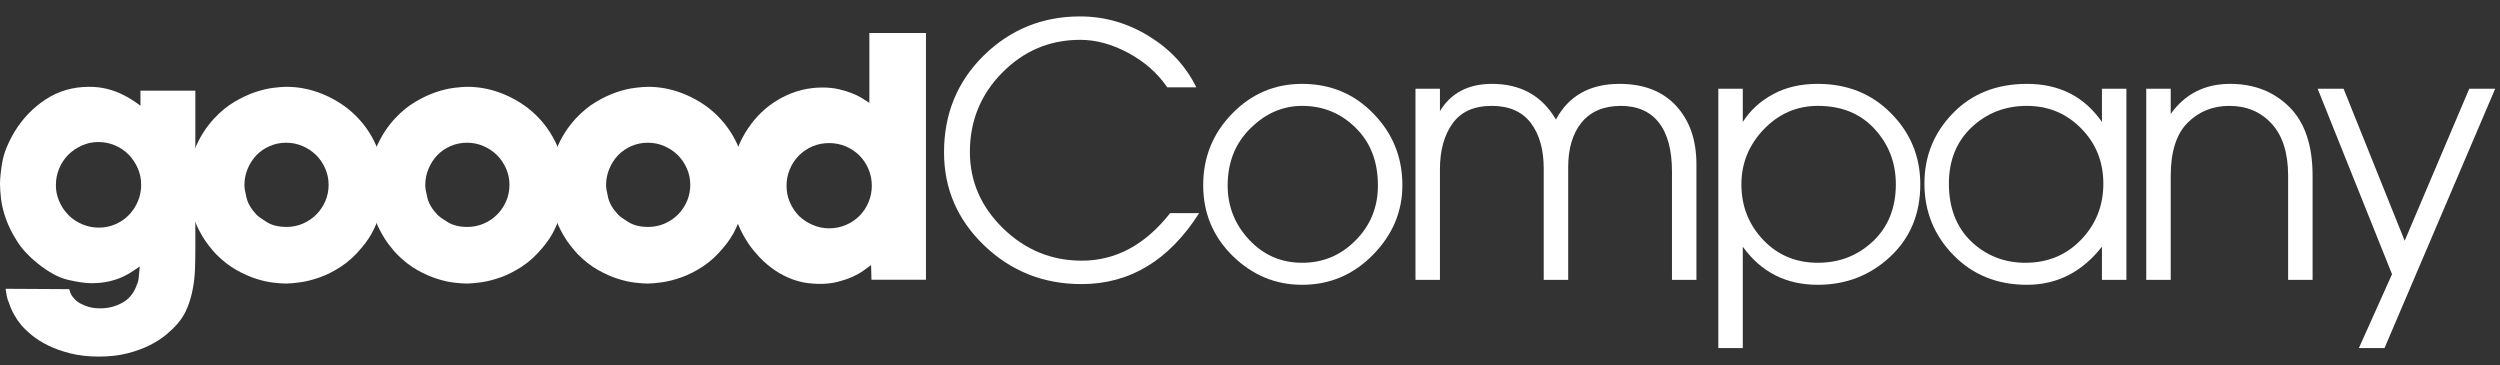 <svg width="219" height="32" viewBox="0 0 219 32" fill="none" xmlns="http://www.w3.org/2000/svg">
<rect x="0" y="0" width="219" height="32" fill="#333333" stroke="none"/>
<g clip-path="url(#clip0_5583_2)">
<path d="M12.305 9.258C12.142 9.136 11.923 8.983 11.647 8.799C11.371 8.615 11.045 8.432 10.667 8.248C10.29 8.064 9.861 7.911 9.382 7.789C8.902 7.666 8.377 7.605 7.805 7.605C6.398 7.605 5.137 7.967 4.025 8.692C2.913 9.416 2 10.36 1.285 11.523C0.694 12.523 0.331 13.421 0.199 14.217C0.066 15.013 0 15.645 0 16.115C0 16.462 0.031 16.9 0.092 17.431C0.153 17.962 0.296 18.543 0.52 19.176C0.745 19.808 1.071 20.461 1.5 21.135C1.928 21.808 2.51 22.441 3.245 23.033C4.224 23.829 5.132 24.324 5.969 24.517C6.806 24.711 7.489 24.808 8.02 24.808C8.571 24.808 9.071 24.757 9.52 24.655C9.969 24.553 10.361 24.426 10.698 24.273C11.035 24.12 11.331 23.956 11.586 23.783C11.841 23.61 12.06 23.461 12.244 23.339C12.203 23.788 12.173 24.12 12.152 24.334C12.132 24.548 12.07 24.767 11.969 24.992C11.724 25.686 11.305 26.196 10.714 26.522C10.122 26.849 9.479 27.012 8.785 27.012C8.724 27.012 8.597 27.007 8.403 26.997C8.209 26.987 7.989 26.946 7.744 26.875C7.5 26.803 7.255 26.701 7.01 26.568C6.765 26.436 6.551 26.247 6.367 26.002C6.285 25.9 6.224 25.798 6.183 25.696C6.143 25.594 6.102 25.472 6.061 25.329L0.49 25.298C0.531 25.564 0.566 25.783 0.597 25.956C0.628 26.13 0.694 26.328 0.796 26.553C1.02 27.247 1.377 27.89 1.867 28.482C2.112 28.767 2.428 29.068 2.816 29.384C3.204 29.701 3.678 29.997 4.24 30.272C4.801 30.548 5.449 30.777 6.183 30.961C6.918 31.144 7.744 31.236 8.663 31.236C9.602 31.236 10.443 31.14 11.188 30.946C11.933 30.752 12.586 30.512 13.147 30.226C13.708 29.94 14.188 29.629 14.586 29.293C14.984 28.956 15.305 28.645 15.55 28.359C15.938 27.91 16.234 27.42 16.438 26.89C16.642 26.359 16.795 25.819 16.897 25.268C16.999 24.716 17.06 24.15 17.081 23.569C17.101 22.987 17.111 22.421 17.111 21.87V7.942H12.305V9.258L12.305 9.258ZM5.994 18.839C5.912 18.758 5.811 18.64 5.688 18.487C5.566 18.334 5.448 18.145 5.326 17.921C5.203 17.696 5.101 17.441 5.02 17.155C4.938 16.87 4.897 16.553 4.897 16.206C4.897 15.697 4.994 15.212 5.188 14.752C5.382 14.294 5.642 13.896 5.979 13.559C6.316 13.222 6.714 12.952 7.168 12.748C7.627 12.544 8.106 12.442 8.617 12.442C9.127 12.442 9.606 12.539 10.065 12.732C10.524 12.926 10.917 13.192 11.254 13.528C11.591 13.865 11.856 14.263 12.06 14.722C12.264 15.181 12.366 15.666 12.366 16.176C12.366 16.706 12.269 17.196 12.075 17.645C11.882 18.094 11.621 18.492 11.284 18.839C10.948 19.186 10.55 19.456 10.096 19.65C9.637 19.844 9.157 19.941 8.647 19.941C8.157 19.941 7.683 19.844 7.214 19.65C6.749 19.456 6.341 19.186 5.994 18.839Z" fill="white"/>
<path d="M22.476 18.813C22.012 18.323 21.716 17.829 21.594 17.319C21.471 16.814 21.41 16.446 21.41 16.222C21.41 15.711 21.507 15.232 21.701 14.773C21.895 14.313 22.15 13.921 22.476 13.584C22.803 13.247 23.191 12.987 23.635 12.793C24.083 12.6 24.558 12.503 25.068 12.503C25.578 12.503 26.053 12.6 26.502 12.793C26.951 12.987 27.338 13.242 27.675 13.569C28.012 13.896 28.277 14.288 28.481 14.742C28.685 15.201 28.787 15.681 28.787 16.191C28.787 16.701 28.69 17.176 28.496 17.625C28.302 18.068 28.042 18.461 27.705 18.798C27.369 19.135 26.976 19.395 26.532 19.589C26.083 19.783 25.609 19.879 25.099 19.879C24.41 19.879 23.839 19.742 23.39 19.466C22.946 19.196 22.64 18.977 22.476 18.813ZM18.961 22.298C19.533 22.869 20.119 23.323 20.721 23.66C21.323 23.997 21.9 24.252 22.451 24.425C23.002 24.599 23.507 24.711 23.966 24.762C24.425 24.813 24.787 24.838 25.052 24.838C25.359 24.838 25.772 24.803 26.292 24.731C26.812 24.66 27.379 24.517 27.991 24.303C28.603 24.089 29.23 23.772 29.873 23.354C30.516 22.936 31.123 22.38 31.695 21.686C32.144 21.155 32.496 20.62 32.751 20.079C33.006 19.538 33.205 19.023 33.348 18.533C33.491 18.043 33.583 17.6 33.623 17.202C33.664 16.804 33.684 16.482 33.684 16.237C33.684 14.911 33.399 13.655 32.827 12.472C32.256 11.289 31.45 10.289 30.409 9.472C29.634 8.881 28.792 8.422 27.884 8.095C26.976 7.768 26.042 7.605 25.083 7.605C24.797 7.605 24.409 7.636 23.92 7.697C23.43 7.758 22.899 7.886 22.328 8.079C21.757 8.273 21.16 8.554 20.537 8.922C19.915 9.288 19.318 9.778 18.747 10.391C18.032 11.166 17.471 12.059 17.063 13.069C16.655 14.079 16.451 15.125 16.451 16.206C16.451 17.002 16.548 17.732 16.742 18.395C16.936 19.058 17.166 19.645 17.43 20.155C17.696 20.665 17.971 21.104 18.257 21.471C18.543 21.839 18.777 22.114 18.961 22.298H18.961Z" fill="white"/>
<path d="M38.318 18.813C37.854 18.323 37.558 17.829 37.436 17.319C37.313 16.814 37.252 16.446 37.252 16.222C37.252 15.711 37.349 15.232 37.543 14.773C37.737 14.313 37.992 13.921 38.318 13.584C38.645 13.247 39.032 12.987 39.477 12.793C39.925 12.6 40.4 12.503 40.91 12.503C41.42 12.503 41.895 12.6 42.343 12.793C42.792 12.987 43.18 13.242 43.517 13.569C43.853 13.896 44.119 14.288 44.323 14.742C44.527 15.201 44.629 15.681 44.629 16.191C44.629 16.701 44.532 17.176 44.338 17.625C44.144 18.068 43.884 18.461 43.547 18.798C43.211 19.135 42.818 19.395 42.374 19.589C41.925 19.783 41.451 19.879 40.941 19.879C40.252 19.879 39.681 19.742 39.232 19.466C38.787 19.196 38.481 18.977 38.318 18.813ZM34.803 22.298C35.374 22.869 35.961 23.323 36.563 23.66C37.165 23.997 37.742 24.252 38.292 24.425C38.844 24.599 39.349 24.711 39.808 24.762C40.267 24.813 40.629 24.838 40.894 24.838C41.2 24.838 41.613 24.803 42.134 24.731C42.654 24.66 43.221 24.517 43.833 24.303C44.445 24.089 45.072 23.772 45.715 23.354C46.358 22.936 46.965 22.38 47.536 21.686C47.985 21.155 48.338 20.62 48.592 20.079C48.847 19.538 49.047 19.023 49.19 18.533C49.332 18.043 49.424 17.6 49.465 17.202C49.506 16.804 49.526 16.482 49.526 16.237C49.526 14.911 49.241 13.655 48.669 12.472C48.098 11.289 47.291 10.289 46.251 9.472C45.475 8.881 44.634 8.422 43.725 8.095C42.817 7.768 41.884 7.605 40.925 7.605C40.639 7.605 40.251 7.636 39.762 7.697C39.272 7.758 38.741 7.886 38.17 8.079C37.598 8.273 37.002 8.554 36.379 8.922C35.757 9.288 35.16 9.778 34.589 10.391C33.874 11.166 33.313 12.059 32.905 13.069C32.497 14.079 32.293 15.125 32.293 16.206C32.293 17.002 32.39 17.732 32.584 18.395C32.778 19.058 33.007 19.645 33.272 20.155C33.538 20.665 33.813 21.104 34.099 21.471C34.384 21.839 34.619 22.114 34.803 22.298H34.803Z" fill="white"/>
<path d="M54.158 18.813C53.694 18.323 53.398 17.829 53.275 17.319C53.153 16.814 53.092 16.446 53.092 16.222C53.092 15.711 53.189 15.232 53.383 14.773C53.577 14.313 53.832 13.921 54.158 13.584C54.484 13.247 54.872 12.987 55.316 12.793C55.765 12.6 56.24 12.503 56.75 12.503C57.26 12.503 57.734 12.6 58.183 12.793C58.632 12.987 59.02 13.242 59.356 13.569C59.693 13.896 59.958 14.288 60.163 14.742C60.367 15.201 60.469 15.681 60.469 16.191C60.469 16.701 60.372 17.176 60.178 17.625C59.984 18.068 59.724 18.461 59.387 18.798C59.051 19.135 58.658 19.395 58.214 19.589C57.765 19.783 57.291 19.879 56.78 19.879C56.091 19.879 55.52 19.742 55.071 19.466C54.627 19.196 54.321 18.977 54.158 18.813ZM50.643 22.298C51.214 22.869 51.801 23.323 52.403 23.66C53.005 23.997 53.581 24.252 54.132 24.425C54.683 24.599 55.188 24.711 55.648 24.762C56.107 24.813 56.469 24.838 56.734 24.838C57.04 24.838 57.453 24.803 57.974 24.731C58.494 24.66 59.061 24.517 59.672 24.303C60.285 24.089 60.912 23.772 61.555 23.354C62.198 22.936 62.805 22.38 63.376 21.686C63.825 21.155 64.177 20.62 64.432 20.079C64.687 19.538 64.886 19.023 65.029 18.533C65.172 18.043 65.264 17.6 65.305 17.202C65.346 16.804 65.366 16.482 65.366 16.237C65.366 14.911 65.08 13.655 64.509 12.472C63.938 11.289 63.131 10.289 62.091 9.472C61.315 8.881 60.474 8.422 59.565 8.095C58.657 7.768 57.724 7.605 56.764 7.605C56.479 7.605 56.091 7.636 55.602 7.697C55.112 7.758 54.581 7.886 54.01 8.079C53.438 8.273 52.842 8.554 52.219 8.922C51.597 9.288 51 9.778 50.428 10.391C49.714 11.166 49.153 12.059 48.745 13.069C48.337 14.079 48.133 15.125 48.133 16.206C48.133 17.002 48.23 17.732 48.423 18.395C48.617 19.058 48.847 19.645 49.112 20.155C49.377 20.665 49.653 21.104 49.939 21.471C50.224 21.839 50.459 22.114 50.643 22.298H50.643Z" fill="white"/>
<path d="M76.156 9.013C75.972 8.891 75.758 8.753 75.513 8.599C75.268 8.446 74.978 8.304 74.641 8.171C74.304 8.038 73.921 7.921 73.493 7.819C73.064 7.717 72.585 7.666 72.054 7.666C70.81 7.666 69.641 7.952 68.549 8.523C67.457 9.095 66.544 9.87 65.81 10.85C65.401 11.401 65.075 11.946 64.83 12.487C64.586 13.028 64.402 13.538 64.279 14.018C64.157 14.497 64.08 14.931 64.05 15.319C64.019 15.706 64.004 16.022 64.004 16.267C64.004 17.165 64.111 17.971 64.325 18.686C64.539 19.4 64.799 20.032 65.106 20.584C65.412 21.134 65.728 21.604 66.055 21.992C66.381 22.38 66.657 22.675 66.881 22.879C67.371 23.328 67.85 23.685 68.32 23.951C68.789 24.216 69.233 24.415 69.651 24.547C70.069 24.68 70.462 24.767 70.83 24.808C71.197 24.849 71.513 24.869 71.778 24.869C72.391 24.869 72.931 24.808 73.401 24.685C73.87 24.563 74.289 24.42 74.656 24.257C75.023 24.093 75.345 23.915 75.62 23.721C75.896 23.527 76.125 23.359 76.309 23.216L76.339 24.502H81.115V2.89H76.156V9.013L76.156 9.013ZM70.003 18.931C69.269 18.155 68.901 17.267 68.901 16.267C68.901 15.758 68.998 15.273 69.192 14.813C69.386 14.354 69.651 13.957 69.988 13.62C70.325 13.283 70.718 13.018 71.167 12.824C71.615 12.63 72.105 12.534 72.635 12.534C73.146 12.534 73.63 12.63 74.09 12.824C74.549 13.018 74.947 13.283 75.283 13.62C75.62 13.957 75.885 14.354 76.079 14.813C76.273 15.273 76.37 15.758 76.37 16.267C76.37 16.778 76.273 17.263 76.079 17.721C75.885 18.181 75.62 18.578 75.283 18.915C74.947 19.252 74.549 19.517 74.09 19.711C73.63 19.905 73.146 20.002 72.635 20.002C72.146 20.002 71.671 19.905 71.212 19.711C70.753 19.517 70.35 19.257 70.003 18.931Z" fill="white"/>
<path d="M102.502 18.673H105.043C102.405 22.816 98.967 24.887 94.737 24.887C91.411 24.887 88.575 23.759 86.222 21.509C83.871 19.254 82.697 16.53 82.697 13.341C82.697 9.974 83.855 7.148 86.177 4.862C88.508 2.581 91.319 1.439 94.615 1.439C96.753 1.439 98.758 2.01 100.63 3.158C102.502 4.3 103.89 5.801 104.798 7.652H102.257C101.4 6.407 100.263 5.403 98.839 4.637C97.416 3.872 96.008 3.489 94.625 3.489C91.957 3.489 89.676 4.454 87.784 6.377C85.901 8.29 84.962 10.601 84.962 13.311C84.962 15.872 85.926 18.101 87.86 19.994C89.804 21.887 92.105 22.835 94.763 22.835C97.742 22.835 100.318 21.448 102.502 18.673V18.673Z" fill="white"/>
<path d="M105.4 16.224C105.4 13.78 106.242 11.693 107.926 9.964C109.619 8.219 111.665 7.347 114.058 7.347C116.548 7.347 118.639 8.219 120.323 9.964C122.006 11.693 122.848 13.78 122.848 16.224C122.848 18.545 121.986 20.581 120.262 22.331C118.548 24.075 116.481 24.948 114.058 24.948C111.737 24.948 109.711 24.106 107.987 22.422C106.263 20.729 105.4 18.662 105.4 16.224ZM107.543 16.254C107.543 18.075 108.17 19.657 109.426 21.004C110.681 22.346 112.232 23.019 114.073 23.019C115.895 23.019 117.456 22.367 118.747 21.06C120.052 19.749 120.706 18.142 120.706 16.254C120.706 14.152 120.053 12.464 118.747 11.188C117.456 9.913 115.895 9.275 114.073 9.275C112.37 9.275 110.854 9.933 109.533 11.249C108.206 12.551 107.543 14.219 107.543 16.254H107.543Z" fill="white"/>
<path d="M123.996 7.775H126.139V9.734C127.103 8.143 128.624 7.347 130.695 7.347C133.215 7.347 135.083 8.387 136.297 10.469C137.424 8.387 139.281 7.347 141.868 7.347C143.99 7.347 145.644 7.989 146.832 9.275C148.015 10.561 148.607 12.265 148.607 14.387V24.519H146.465V15.045C146.465 13.152 146.082 11.714 145.317 10.739C144.546 9.765 143.439 9.275 141.985 9.275C140.496 9.275 139.348 9.76 138.552 10.724C137.766 11.693 137.373 12.994 137.373 14.642V24.519H135.23V14.759C135.23 13.097 134.853 11.765 134.098 10.77C133.338 9.775 132.2 9.275 130.679 9.275C129.123 9.275 127.981 9.79 127.246 10.816C126.506 11.841 126.139 13.178 126.139 14.821V24.519H123.996V7.775L123.996 7.775Z" fill="white"/>
<path d="M152.668 10.683C153.326 9.658 154.209 8.852 155.316 8.255C156.433 7.647 157.739 7.347 159.234 7.347C161.826 7.347 163.969 8.209 165.662 9.933C167.366 11.652 168.218 13.729 168.218 16.147C168.218 18.739 167.336 20.856 165.57 22.499C163.816 24.131 161.703 24.948 159.234 24.948C156.459 24.948 154.275 23.835 152.668 21.611V30.488H150.525V7.775H152.668V10.683V10.683ZM152.546 16.147C152.546 18.05 153.183 19.672 154.459 21.019C155.729 22.351 157.331 23.019 159.25 23.019C161.132 23.019 162.739 22.392 164.076 21.137C165.407 19.872 166.076 18.208 166.076 16.147C166.076 14.255 165.453 12.637 164.208 11.29C162.974 9.949 161.321 9.275 159.25 9.275C157.398 9.275 155.816 9.964 154.5 11.336C153.199 12.703 152.546 14.306 152.546 16.147V16.147Z" fill="white"/>
<path d="M186.273 7.775V24.519H184.13V21.611C182.386 23.835 180.197 24.948 177.564 24.948C174.962 24.948 172.814 24.08 171.121 22.346C169.427 20.616 168.58 18.524 168.58 16.07C168.58 13.693 169.406 11.642 171.06 9.933C172.728 8.209 174.896 7.347 177.564 7.347C180.396 7.347 182.584 8.459 184.13 10.683V7.775H186.273ZM177.549 9.275C175.656 9.275 174.044 9.903 172.707 11.157C171.386 12.412 170.723 14.055 170.723 16.086C170.723 18.208 171.376 19.897 172.677 21.152C173.993 22.397 175.575 23.019 177.426 23.019C179.38 23.019 181.003 22.346 182.299 21.004C183.599 19.657 184.253 18.02 184.253 16.086C184.253 14.173 183.605 12.561 182.309 11.249C181.018 9.933 179.431 9.275 177.549 9.275Z" fill="white"/>
<path d="M188.012 24.519V7.775H190.155V9.979C191.41 8.225 193.145 7.347 195.354 7.347C197.455 7.347 199.18 8.02 200.537 9.362C201.899 10.709 202.583 12.724 202.583 15.402V24.519H200.44V15.402C200.44 13.408 199.96 11.892 199.006 10.847C198.052 9.801 196.812 9.275 195.292 9.275C193.828 9.275 192.604 9.775 191.619 10.77C190.644 11.755 190.155 13.301 190.155 15.402V24.519H188.012H188.012Z" fill="white"/>
<path d="M203.028 7.775H205.298L210.65 21.091L216.307 7.775H218.577L208.884 30.488H206.639L209.542 24.019L203.027 7.775L203.028 7.775Z" fill="white"/>
</g>
<defs>
<clipPath id="clip0_5583_2">
<rect width="218.578" height="31.236" fill="white"/>
</clipPath>
</defs>
</svg>

